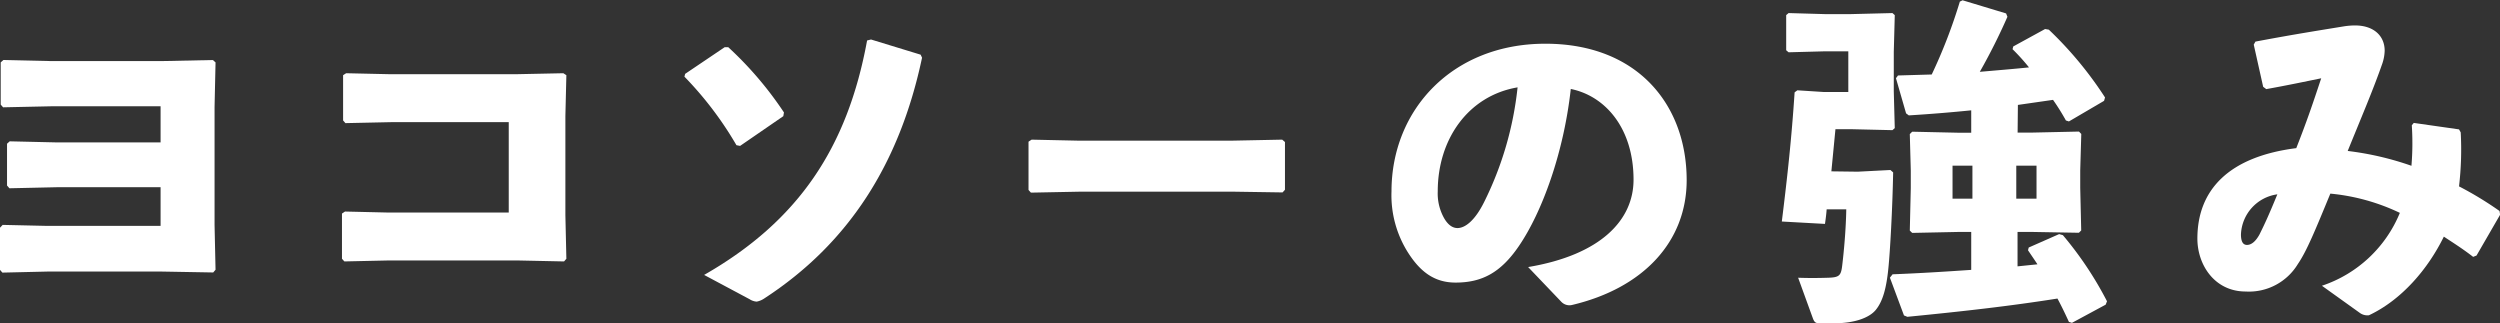 <svg xmlns="http://www.w3.org/2000/svg" viewBox="0 0 355.73 45.99"><rect x="0" y="0" width="355.73" height="45.99" fill="#333333" stroke="none"/><defs><style>.cls-1{fill:#fff;}</style></defs><g id="レイヤー_2" data-name="レイヤー 2"><g id="layout"><path class="cls-1" d="M23,38.64H6.77l-6.43.15L0,38.4v-6L.38,32l6.24.14H22.85V26.64H8.11l-6.77.15L1,26.4V20.45l.38-.34,6.53.15H22.85V15.12H7.44l-7,.15L.1,14.88v-6l.38-.34,6.77.15H23.09l7.2-.15.38.34-.14,6.34V32l.14,6.38-.33.39Z"/><path class="cls-1" d="M55.54,10.56H73.39l6.77-.14.43.28-.14,5.81V30.63l.14,6.19-.33.38-6.63-.14H55.34L49,37.2l-.34-.38V30.39l.43-.29,6,.14H72.39V17.38H55.73l-6.58.14-.33-.38V10.7l.43-.28Z"/><path class="cls-1" d="M97.49,10.51l5.62-3.79h.52A50.77,50.77,0,0,1,111.55,16l-.09.53-6.15,4.23-.52-.1a49.91,49.91,0,0,0-7.4-9.75Zm26.45-4.89L131,7.78l.2.43c-3.17,15-10.37,26.4-22.47,34.27a2.89,2.89,0,0,1-1.06.44,2.12,2.12,0,0,1-1-.34l-6.48-3.46c13.44-7.68,20.4-18.14,23.19-33.36Z"/><path class="cls-1" d="M175.3,27.27H153.84l-7.15.14-.34-.38V20.16l.44-.29,6.86.15h21.41l7.39-.15.39.34V27l-.34.38Z"/><path class="cls-1" d="M217.44,38c10.32-1.73,15-6.67,15-12.43,0-7.3-4-11.91-8.93-12.91-1,9.07-4.08,17.52-7.39,22.36-2.59,3.8-5.28,5.19-9,5.19-2.88,0-4.94-1.39-6.77-4.27A15.23,15.23,0,0,1,198,27.22c0-11.62,8.69-21,21.89-21S240,15,240,25.63c0,8.74-6.15,15.37-16.33,17.77a1.6,1.6,0,0,1-1.53-.48ZM204.58,27.22a7.2,7.2,0,0,0,.81,3.65c.53,1,1.2,1.58,2,1.58,1.11,0,2.5-1.1,3.79-3.7a47.87,47.87,0,0,0,4.76-16.32C208.9,13.63,204.58,19.83,204.58,27.22Z"/><path class="cls-1" d="M264.34,24.43l4.65-.24.39.34c-.1,5.23-.43,11.14-.67,13.54-.29,3-.82,4.8-1.78,6S263.76,46,261,46h-2.11c-.53,0-.72-.15-.92-.67l-2.11-5.81c1.34.05,2.69.05,4.27,0s1.83-.29,2-1.73c.24-2,.53-5.09.58-8h-2.79c-.05.67-.14,1.39-.24,2.07l-6.14-.34c.81-6.53,1.39-11.86,1.82-18.38l.39-.29,3.74.24H263V7.3h-3.27l-5.23.14-.34-.29v-5l.34-.29,5.23.15h3.55l6-.15.33.29-.14,5.23V13l.14,5.23-.33.29-6-.14h-2.11l-.58,6Zm22.75-5.56H289l6.82-.15.33.34L296,24.24v2.5l.14,6.05-.33.33L289,33h-1.92v4.9l2.83-.29c-.43-.67-.91-1.35-1.34-2l.1-.39L293,33.31l.53.15a50.29,50.29,0,0,1,6.28,9.41l-.19.48-4.8,2.59-.43-.14c-.53-1.16-1.06-2.26-1.63-3.32-6.67,1.06-13.49,1.83-21.36,2.6l-.48-.2-2-5.37.38-.48c3.94-.15,7.68-.39,11.19-.63V33h-1.64l-6.76.14-.34-.33.14-6.05v-2.5l-.14-5.18.34-.34,6.76.15h1.64V15.7c-2.88.29-5.81.53-8.88.72l-.39-.29-1.44-5,.29-.39,4.8-.14a74.6,74.6,0,0,0,4-10.37l.39-.19,6.19,1.87.19.48a85.41,85.41,0,0,1-3.93,7.83c2.3-.2,4.65-.39,7-.63A29.56,29.56,0,0,0,286.37,7l.1-.39L291,4.13l.53.09a52.9,52.9,0,0,1,8,9.65l-.14.48-5,2.93-.43-.14a31.28,31.28,0,0,0-1.83-2.93l-5,.72Zm-6.43,4.7h-2.83v4.7h2.83Zm9.12,4.7v-4.7H286.9v4.7Z"/><path class="cls-1" d="M330.39,40.66a18.22,18.22,0,0,0,11.09-10.37,29.25,29.25,0,0,0-9.89-2.74c-2.16,5.24-3.36,8.17-4.61,10a8.14,8.14,0,0,1-7.44,3.93c-4.42,0-6.87-3.79-6.87-7.53,0-7,4.56-11.67,14.07-12.87,1.49-3.79,2.26-6.05,3.55-9.94-2.16.44-4.8,1-7.82,1.54l-.44-.33-1.34-6,.24-.43c5.28-1,9.6-1.68,12.53-2.16a10.46,10.46,0,0,1,1.63-.14c2.69,0,4.23,1.49,4.23,3.6A6.21,6.21,0,0,1,339,9c-1.3,3.74-2.93,7.53-4.94,12.48a42.8,42.8,0,0,1,9.07,2.11,38.73,38.73,0,0,0,.05-5.76l.28-.34,6.44.92.24.43a45.25,45.25,0,0,1-.24,7.68,49.41,49.41,0,0,1,5.76,3.5l.09.53-3.36,5.81-.48.19c-1.48-1.15-2.93-2.06-4.17-2.88-2.26,4.61-6,9-10.66,11.19a1.83,1.83,0,0,1-1.3-.34Zm-11.52-7.3c0,1,.28,1.49.86,1.49s1.2-.43,1.78-1.49c.72-1.44,1.34-2.78,2.54-5.71A6,6,0,0,0,318.87,33.36Z"/></g></g></svg>